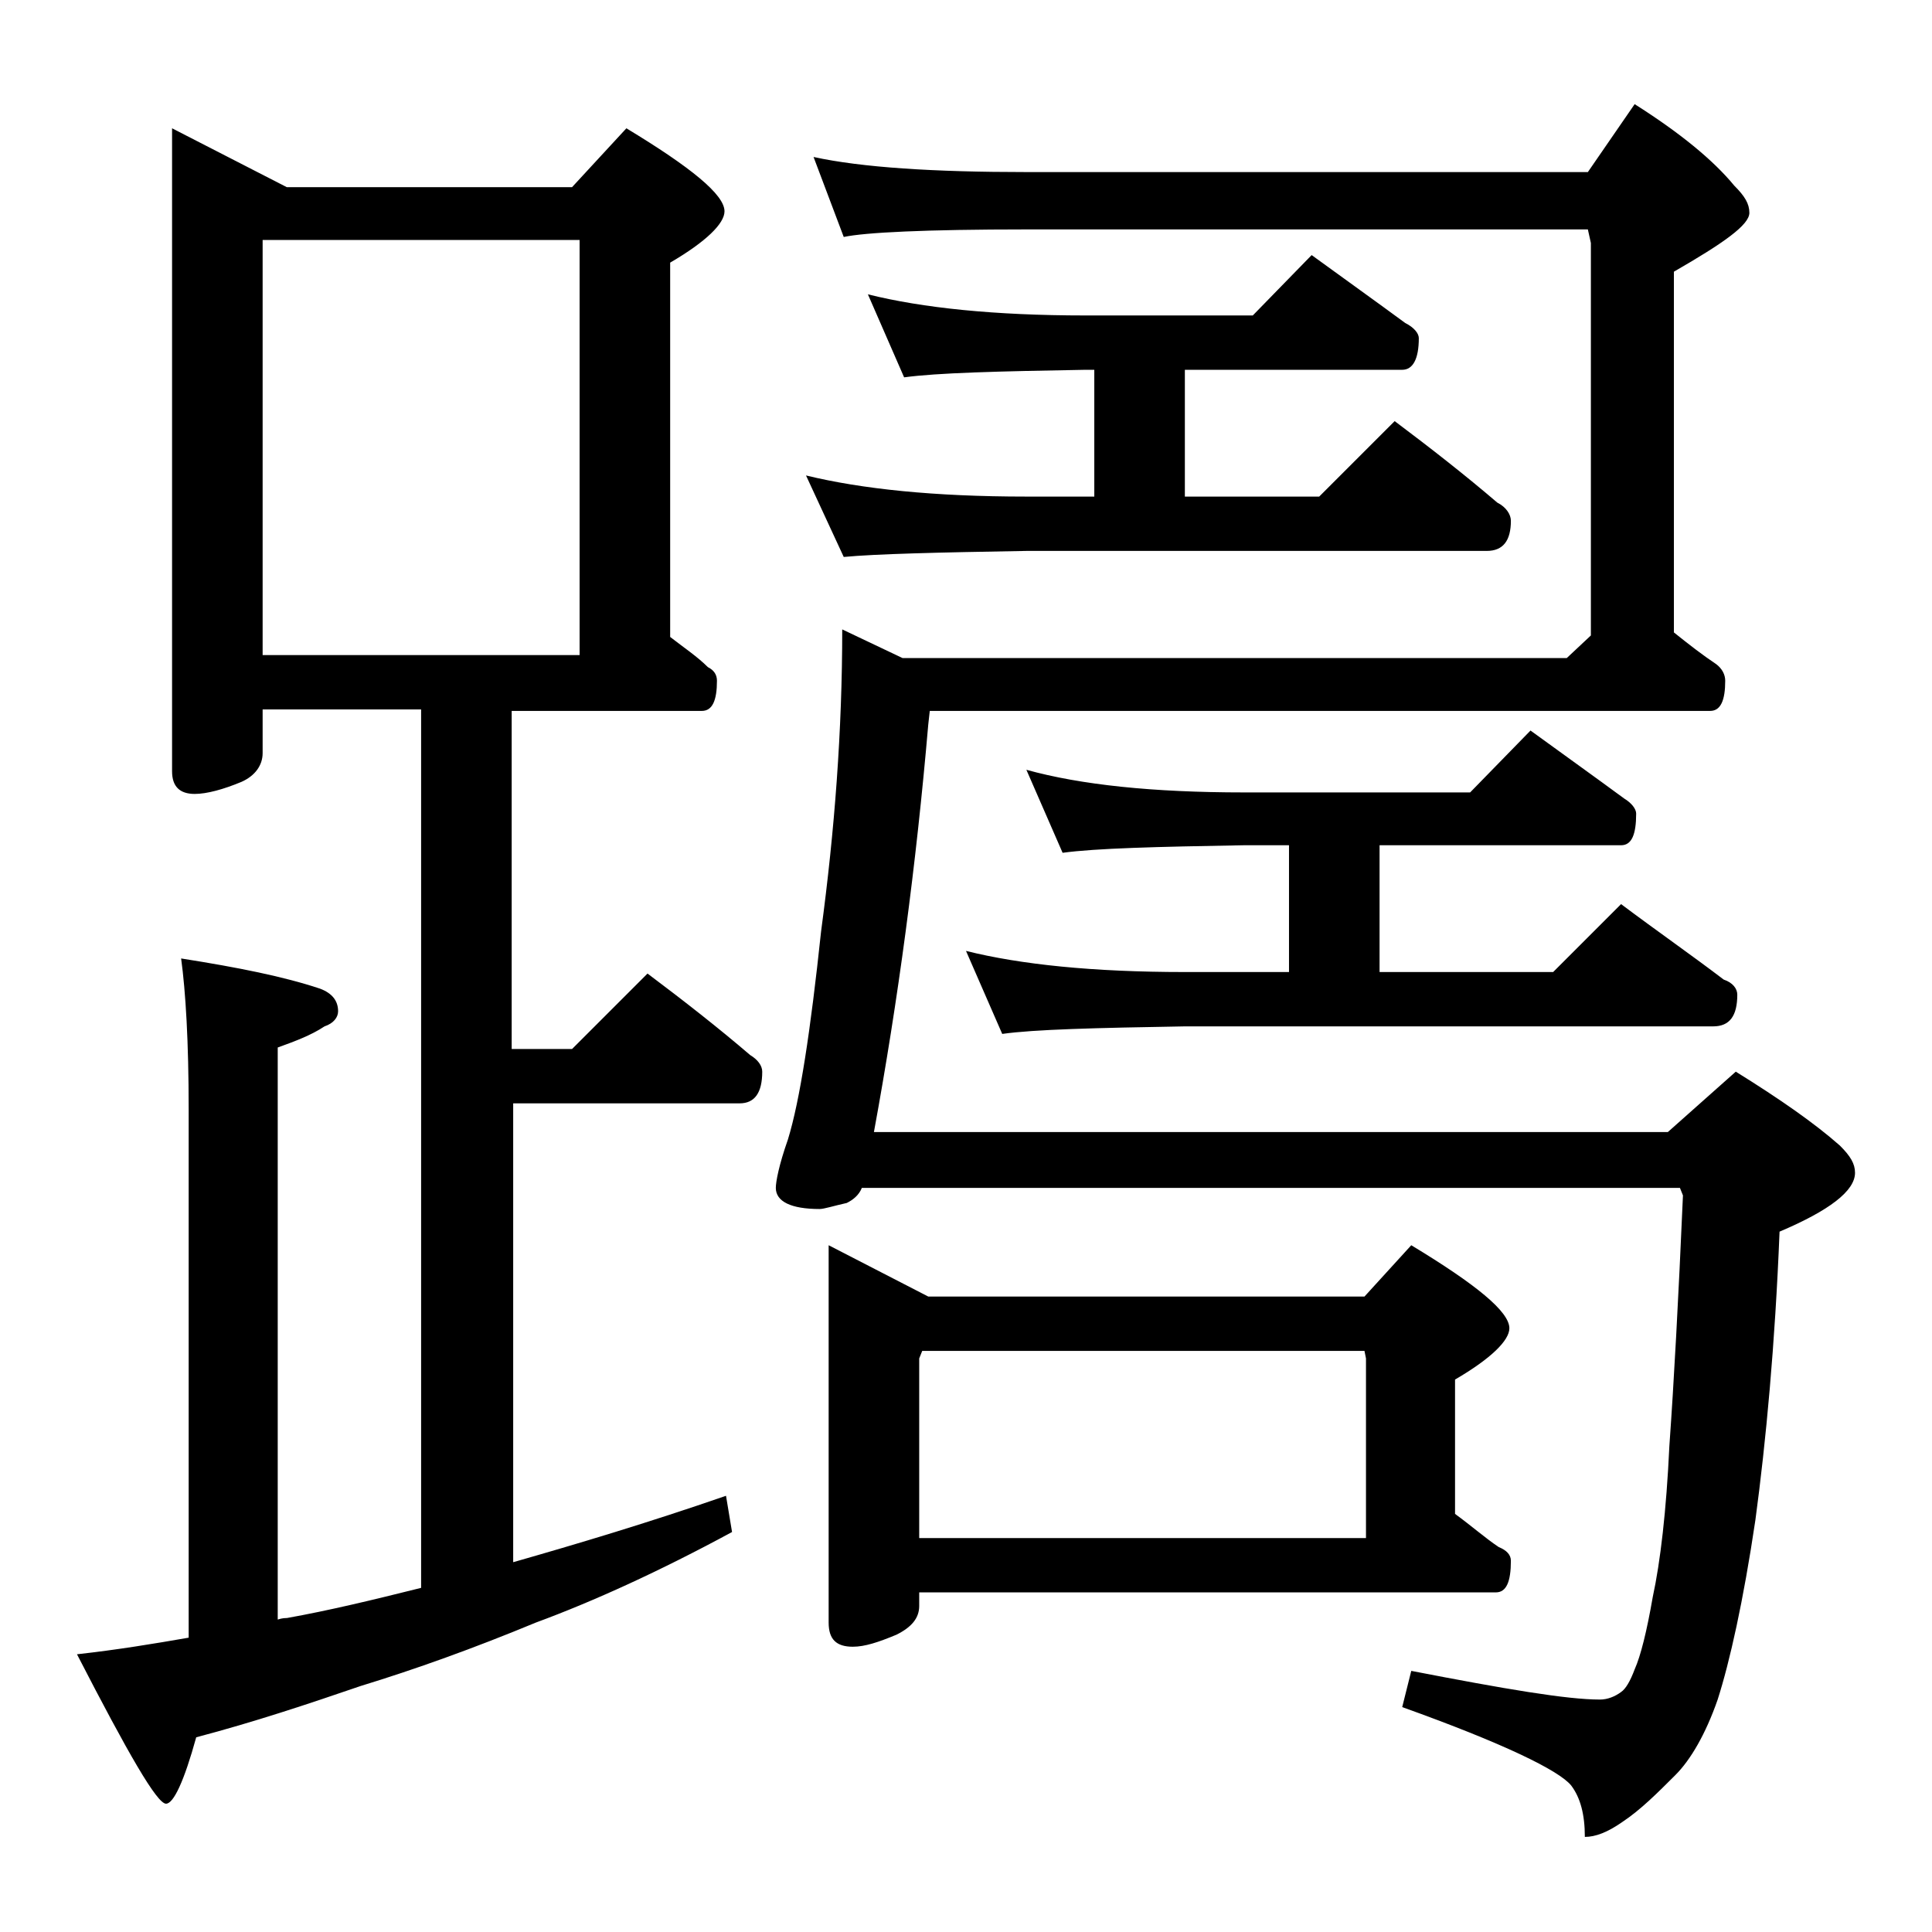 <?xml version="1.0" encoding="utf-8"?>
<!-- Generator: Adobe Illustrator 18.0.0, SVG Export Plug-In . SVG Version: 6.00 Build 0)  -->
<!DOCTYPE svg PUBLIC "-//W3C//DTD SVG 1.1//EN" "http://www.w3.org/Graphics/SVG/1.1/DTD/svg11.dtd">
<svg version="1.1" id="Layer_1" xmlns="http://www.w3.org/2000/svg" xmlns:xlink="http://www.w3.org/1999/xlink" x="0px" y="0px"
	 viewBox="0 0 128 128" enable-background="new 0 0 128 128" xml:space="preserve">
<path d="M11.4,8.5l7.6,3.9h18.9l3.6-3.9c4.3,2.6,6.5,4.4,6.5,5.5c0,0.8-1.2,2-3.6,3.4v24.8c0.9,0.7,1.8,1.3,2.5,2
	c0.4,0.2,0.6,0.5,0.6,0.9c0,1.3-0.3,2-1,2H33.9v22.4h4l5-5c2.4,1.8,4.7,3.6,6.8,5.4c0.5,0.3,0.8,0.7,0.8,1.1c0,1.4-0.5,2.1-1.5,2.1
	h-15v30.4c4.2-1.2,8.9-2.6,14.1-4.4l0.4,2.4c-4.8,2.6-9.2,4.6-13,6c-4.1,1.7-8,3.1-11.6,4.2c-3.5,1.2-7.1,2.4-10.9,3.4
	c-0.8,2.9-1.5,4.4-2,4.4c-0.6,0-2.5-3.3-5.9-9.9c2.7-0.3,5.1-0.7,7.4-1.1V73.5c0-4.5-0.2-7.8-0.5-10c3.8,0.6,6.8,1.2,9.2,2
	c0.8,0.3,1.2,0.8,1.2,1.5c0,0.4-0.3,0.8-0.9,1c-0.9,0.6-2,1-3.1,1.4v37.9c0.3-0.1,0.5-0.1,0.6-0.1c2.8-0.5,5.7-1.2,8.9-2V47H17.4
	v2.9c0,0.8-0.5,1.5-1.4,1.9c-1.2,0.5-2.3,0.8-3.1,0.8c-1,0-1.5-0.5-1.5-1.5V8.5z M17.4,43.4h21V15.9h-21V43.4z M53.9,10.4
	c3.2,0.7,8,1,14.1,1h37.2l3.1-4.5c3,1.9,5.2,3.7,6.6,5.4c0.7,0.7,1,1.2,1,1.8c0,0.8-1.7,2-5,3.9v23.9c1,0.8,1.9,1.5,2.8,2.1
	c0.4,0.3,0.6,0.7,0.6,1.1c0,1.3-0.3,2-1,2H61.6l-0.1,0.9c-0.8,9.3-2,18.3-3.6,27h52.6l4.5-4c2.9,1.8,5.2,3.4,6.9,4.9
	c0.7,0.7,1,1.2,1,1.8c0,1.2-1.7,2.5-5,3.9c-0.3,7.5-0.9,13.9-1.6,19.1c-0.8,5.4-1.7,9.4-2.5,11.9c-0.8,2.3-1.8,4-2.8,5
	c-1.2,1.2-2.3,2.3-3.5,3.1c-1,0.7-1.8,1-2.5,1c0-1.5-0.3-2.6-0.9-3.4c-0.8-1-4.5-2.8-11.2-5.2l0.6-2.4c6.2,1.2,10.3,1.9,12.5,1.9
	c0.5,0,1-0.2,1.4-0.5c0.3-0.2,0.6-0.7,0.9-1.5c0.4-0.9,0.8-2.5,1.2-4.8c0.5-2.3,0.9-5.7,1.1-10c0.3-4.2,0.6-9.7,0.9-16.6l-0.2-0.5
	H57.1c-0.2,0.5-0.6,0.8-1,1c-0.9,0.2-1.5,0.4-1.8,0.4c-1.9,0-2.9-0.5-2.9-1.4c0-0.4,0.2-1.5,0.8-3.2c0.8-2.6,1.5-7.2,2.2-13.8
	c0.9-6.7,1.4-13.3,1.4-20l4,1.9h44l1.6-1.5v-26l-0.2-0.9H68c-6.7,0-10.7,0.2-12.1,0.5L53.9,10.4z M57.5,19.5
	c3.6,0.9,8.4,1.4,14.4,1.4H83l3.9-4c2.2,1.6,4.3,3.1,6.2,4.5c0.6,0.3,0.9,0.7,0.9,1c0,1.4-0.4,2.1-1.1,2.1H78.5v8.4h8.9l5-5
	c2.4,1.8,4.7,3.6,6.8,5.4c0.6,0.3,0.9,0.8,0.9,1.2c0,1.3-0.5,2-1.6,2H68c-5.9,0.1-10,0.2-12.1,0.4l-2.5-5.4
	c3.7,0.9,8.5,1.4,14.6,1.4h4.5v-8.4h-0.6c-5.8,0.1-9.8,0.2-12,0.5L57.5,19.5z M54.9,82.5l6.6,3.4h28.9l3.1-3.4
	c4.3,2.6,6.5,4.4,6.5,5.5c0,0.8-1.2,2-3.6,3.4v8.9c1.1,0.8,2,1.6,2.9,2.2c0.5,0.2,0.8,0.5,0.8,0.9c0,1.4-0.3,2.1-1,2.1H60.9v0.9
	c0,0.8-0.5,1.4-1.5,1.9c-1.2,0.5-2.1,0.8-2.9,0.8c-1.1,0-1.6-0.5-1.6-1.6V82.5z M60.9,101.9h29.6V90l-0.1-0.5H61.1L60.9,90V101.9z
	 M68,51c3.6,1,8.4,1.5,14.4,1.5h15l4-4.1c2.2,1.6,4.3,3.1,6.2,4.5c0.5,0.3,0.8,0.7,0.8,1c0,1.4-0.3,2.1-1,2.1h-16v8.4h11.5l4.5-4.5
	c2.4,1.8,4.7,3.4,6.8,5c0.6,0.2,0.9,0.6,0.9,1c0,1.4-0.5,2.1-1.6,2.1H78.5c-5.9,0.1-10,0.2-12.1,0.5L64,63c3.6,0.9,8.4,1.4,14.5,1.4
	h6.9V56h-3c-5.8,0.1-9.8,0.2-12,0.5L68,51z"/>
</svg>
